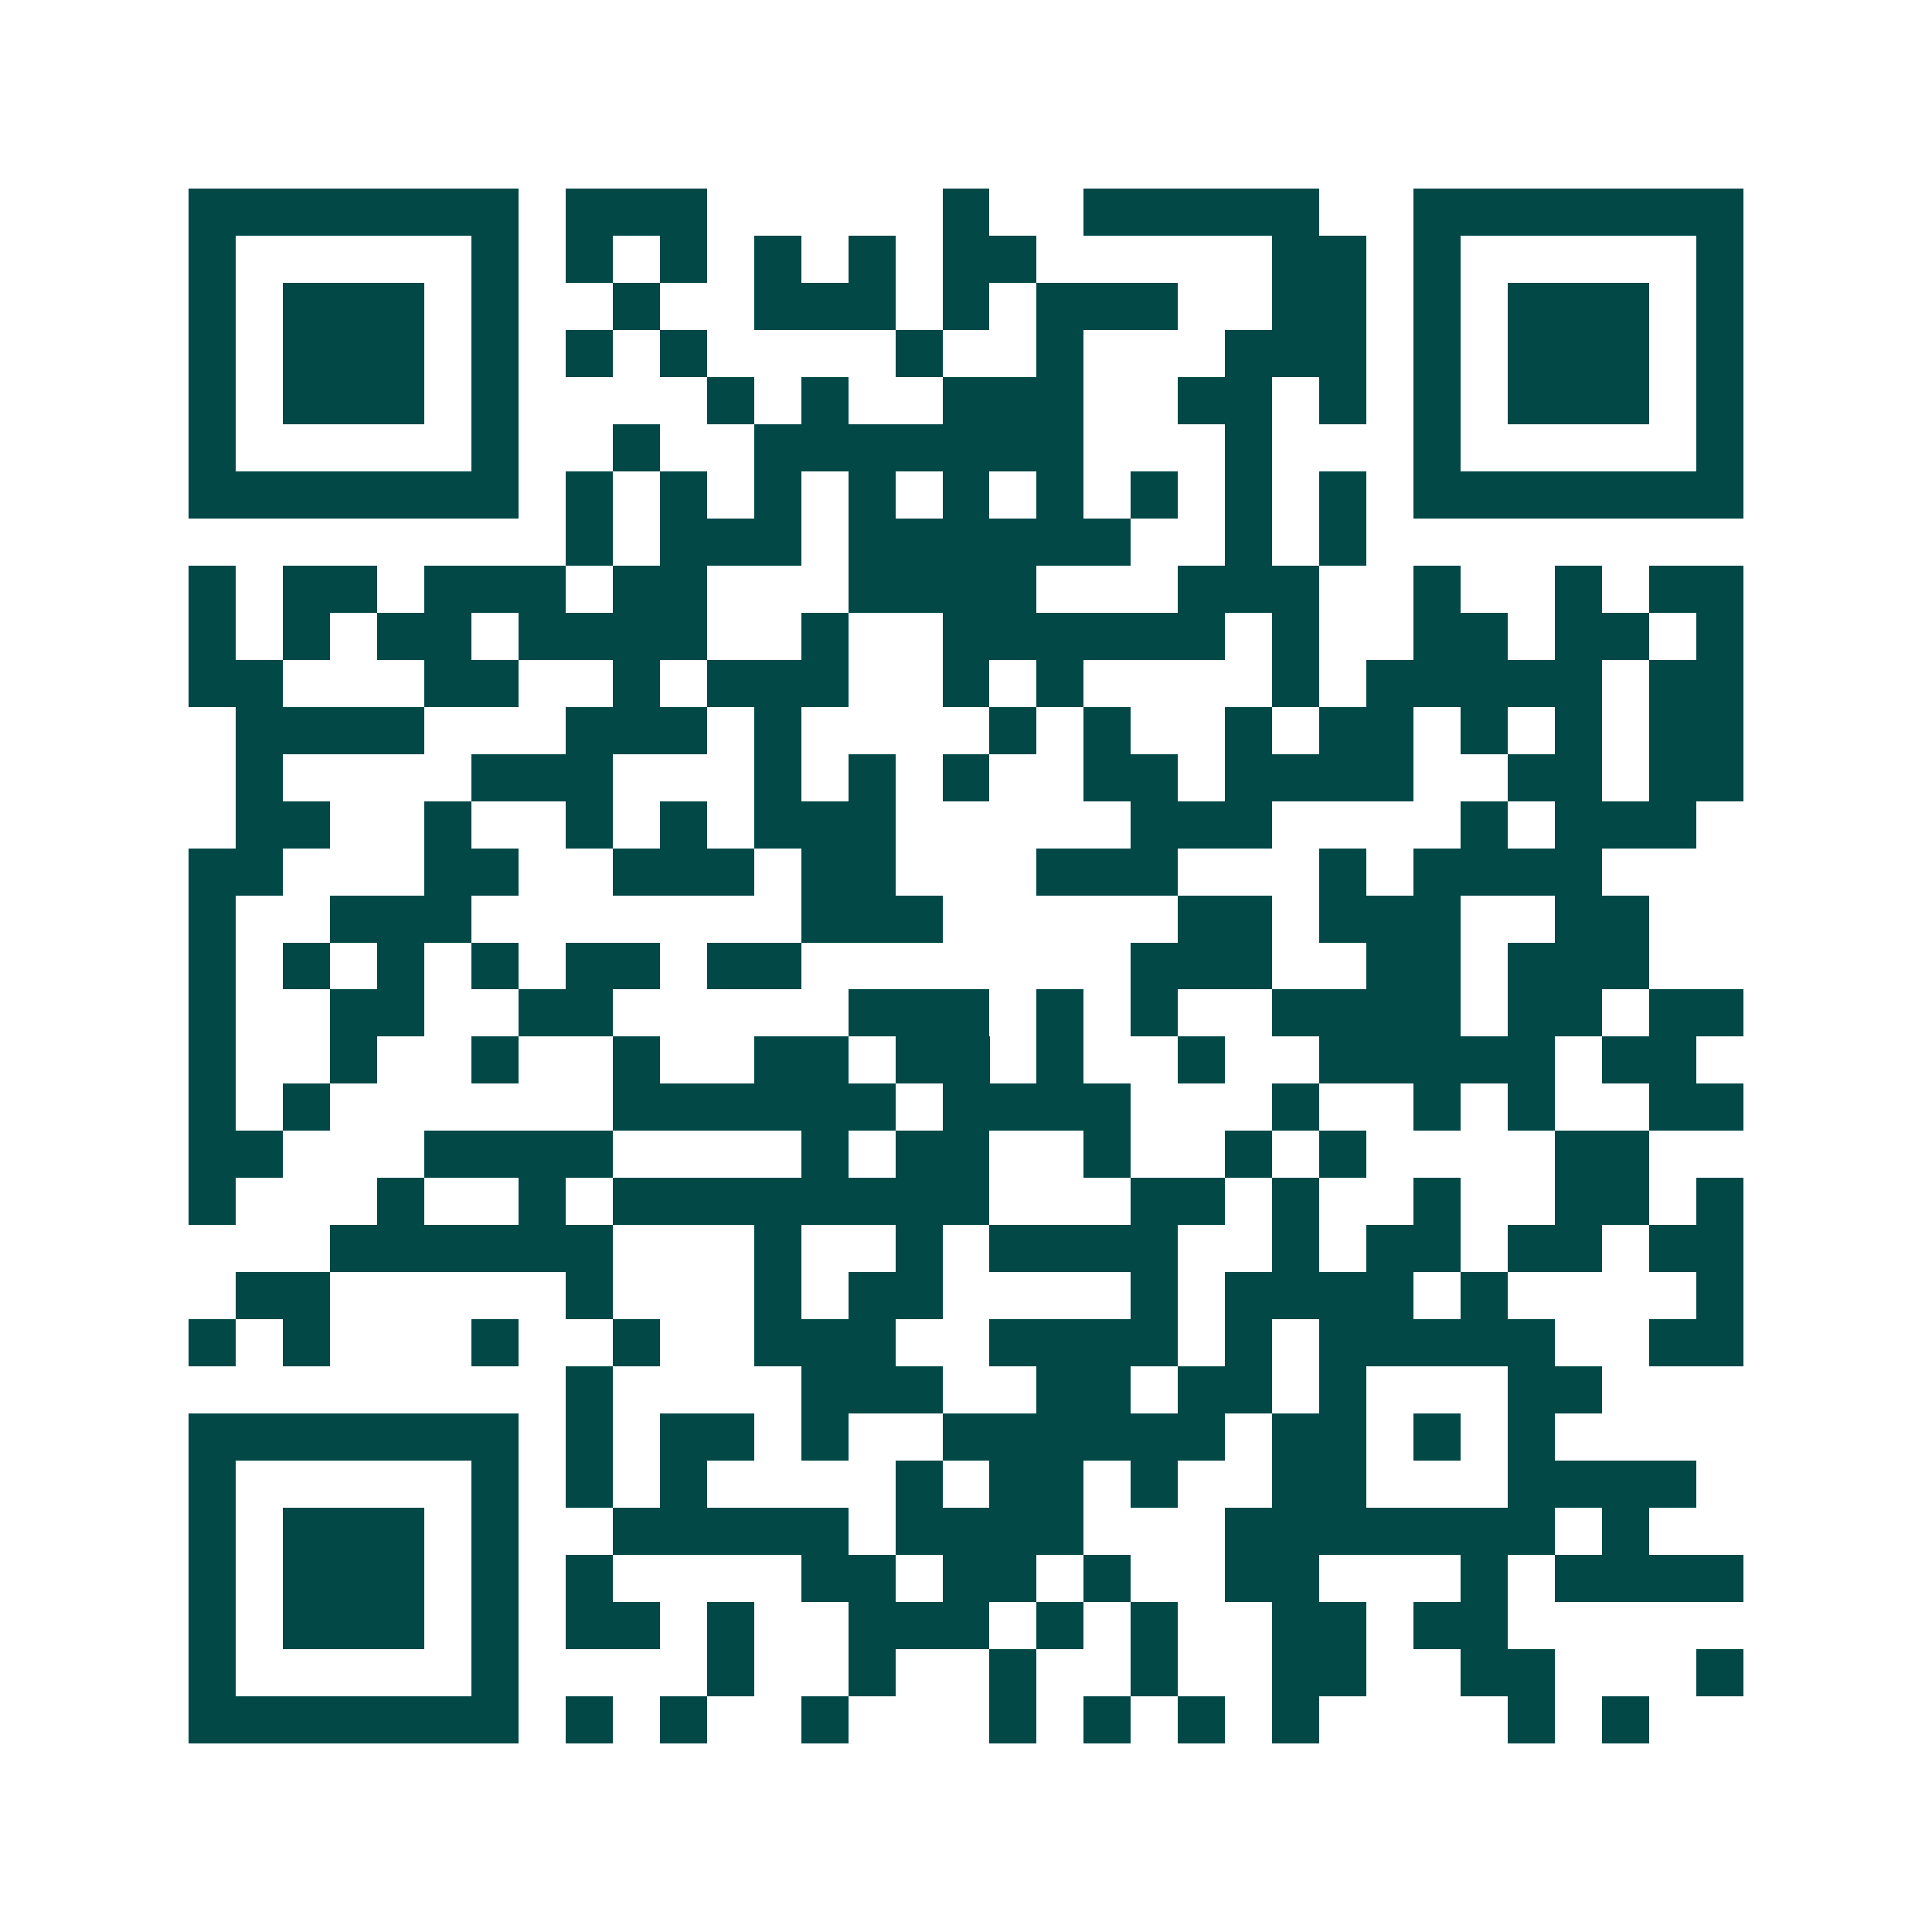 <svg xmlns="http://www.w3.org/2000/svg" width="200" height="200" viewBox="0 0 41 41" shape-rendering="crispEdges"><path fill="#ffffff" d="M0 0h41v41H0z"/><path stroke="#014847" d="M4 4.5h7m1 0h3m5 0h1m2 0h5m2 0h7M4 5.5h1m5 0h1m1 0h1m1 0h1m1 0h1m1 0h1m1 0h2m5 0h2m1 0h1m5 0h1M4 6.5h1m1 0h3m1 0h1m2 0h1m2 0h3m1 0h1m1 0h3m2 0h2m1 0h1m1 0h3m1 0h1M4 7.5h1m1 0h3m1 0h1m1 0h1m1 0h1m4 0h1m2 0h1m3 0h3m1 0h1m1 0h3m1 0h1M4 8.5h1m1 0h3m1 0h1m4 0h1m1 0h1m2 0h3m2 0h2m1 0h1m1 0h1m1 0h3m1 0h1M4 9.5h1m5 0h1m2 0h1m2 0h7m3 0h1m3 0h1m5 0h1M4 10.5h7m1 0h1m1 0h1m1 0h1m1 0h1m1 0h1m1 0h1m1 0h1m1 0h1m1 0h1m1 0h7M12 11.5h1m1 0h3m1 0h6m2 0h1m1 0h1M4 12.5h1m1 0h2m1 0h3m1 0h2m3 0h4m3 0h3m2 0h1m2 0h1m1 0h2M4 13.5h1m1 0h1m1 0h2m1 0h4m2 0h1m2 0h6m1 0h1m2 0h2m1 0h2m1 0h1M4 14.5h2m3 0h2m2 0h1m1 0h3m2 0h1m1 0h1m4 0h1m1 0h5m1 0h2M5 15.5h4m3 0h3m1 0h1m4 0h1m1 0h1m2 0h1m1 0h2m1 0h1m1 0h1m1 0h2M5 16.5h1m4 0h3m3 0h1m1 0h1m1 0h1m2 0h2m1 0h4m2 0h2m1 0h2M5 17.5h2m2 0h1m2 0h1m1 0h1m1 0h3m5 0h3m4 0h1m1 0h3M4 18.5h2m3 0h2m2 0h3m1 0h2m3 0h3m3 0h1m1 0h4M4 19.5h1m2 0h3m7 0h3m5 0h2m1 0h3m2 0h2M4 20.5h1m1 0h1m1 0h1m1 0h1m1 0h2m1 0h2m7 0h3m2 0h2m1 0h3M4 21.5h1m2 0h2m2 0h2m5 0h3m1 0h1m1 0h1m2 0h4m1 0h2m1 0h2M4 22.5h1m2 0h1m2 0h1m2 0h1m2 0h2m1 0h2m1 0h1m2 0h1m2 0h5m1 0h2M4 23.5h1m1 0h1m6 0h6m1 0h4m3 0h1m2 0h1m1 0h1m2 0h2M4 24.5h2m3 0h4m4 0h1m1 0h2m2 0h1m2 0h1m1 0h1m4 0h2M4 25.5h1m3 0h1m2 0h1m1 0h8m3 0h2m1 0h1m2 0h1m2 0h2m1 0h1M7 26.5h6m3 0h1m2 0h1m1 0h4m2 0h1m1 0h2m1 0h2m1 0h2M5 27.5h2m5 0h1m3 0h1m1 0h2m4 0h1m1 0h4m1 0h1m4 0h1M4 28.5h1m1 0h1m3 0h1m2 0h1m2 0h3m2 0h4m1 0h1m1 0h5m2 0h2M12 29.5h1m4 0h3m2 0h2m1 0h2m1 0h1m3 0h2M4 30.5h7m1 0h1m1 0h2m1 0h1m2 0h6m1 0h2m1 0h1m1 0h1M4 31.5h1m5 0h1m1 0h1m1 0h1m4 0h1m1 0h2m1 0h1m2 0h2m3 0h4M4 32.5h1m1 0h3m1 0h1m2 0h5m1 0h4m3 0h7m1 0h1M4 33.5h1m1 0h3m1 0h1m1 0h1m4 0h2m1 0h2m1 0h1m2 0h2m3 0h1m1 0h4M4 34.5h1m1 0h3m1 0h1m1 0h2m1 0h1m2 0h3m1 0h1m1 0h1m2 0h2m1 0h2M4 35.5h1m5 0h1m4 0h1m2 0h1m2 0h1m2 0h1m2 0h2m2 0h2m3 0h1M4 36.5h7m1 0h1m1 0h1m2 0h1m3 0h1m1 0h1m1 0h1m1 0h1m4 0h1m1 0h1"/></svg>
